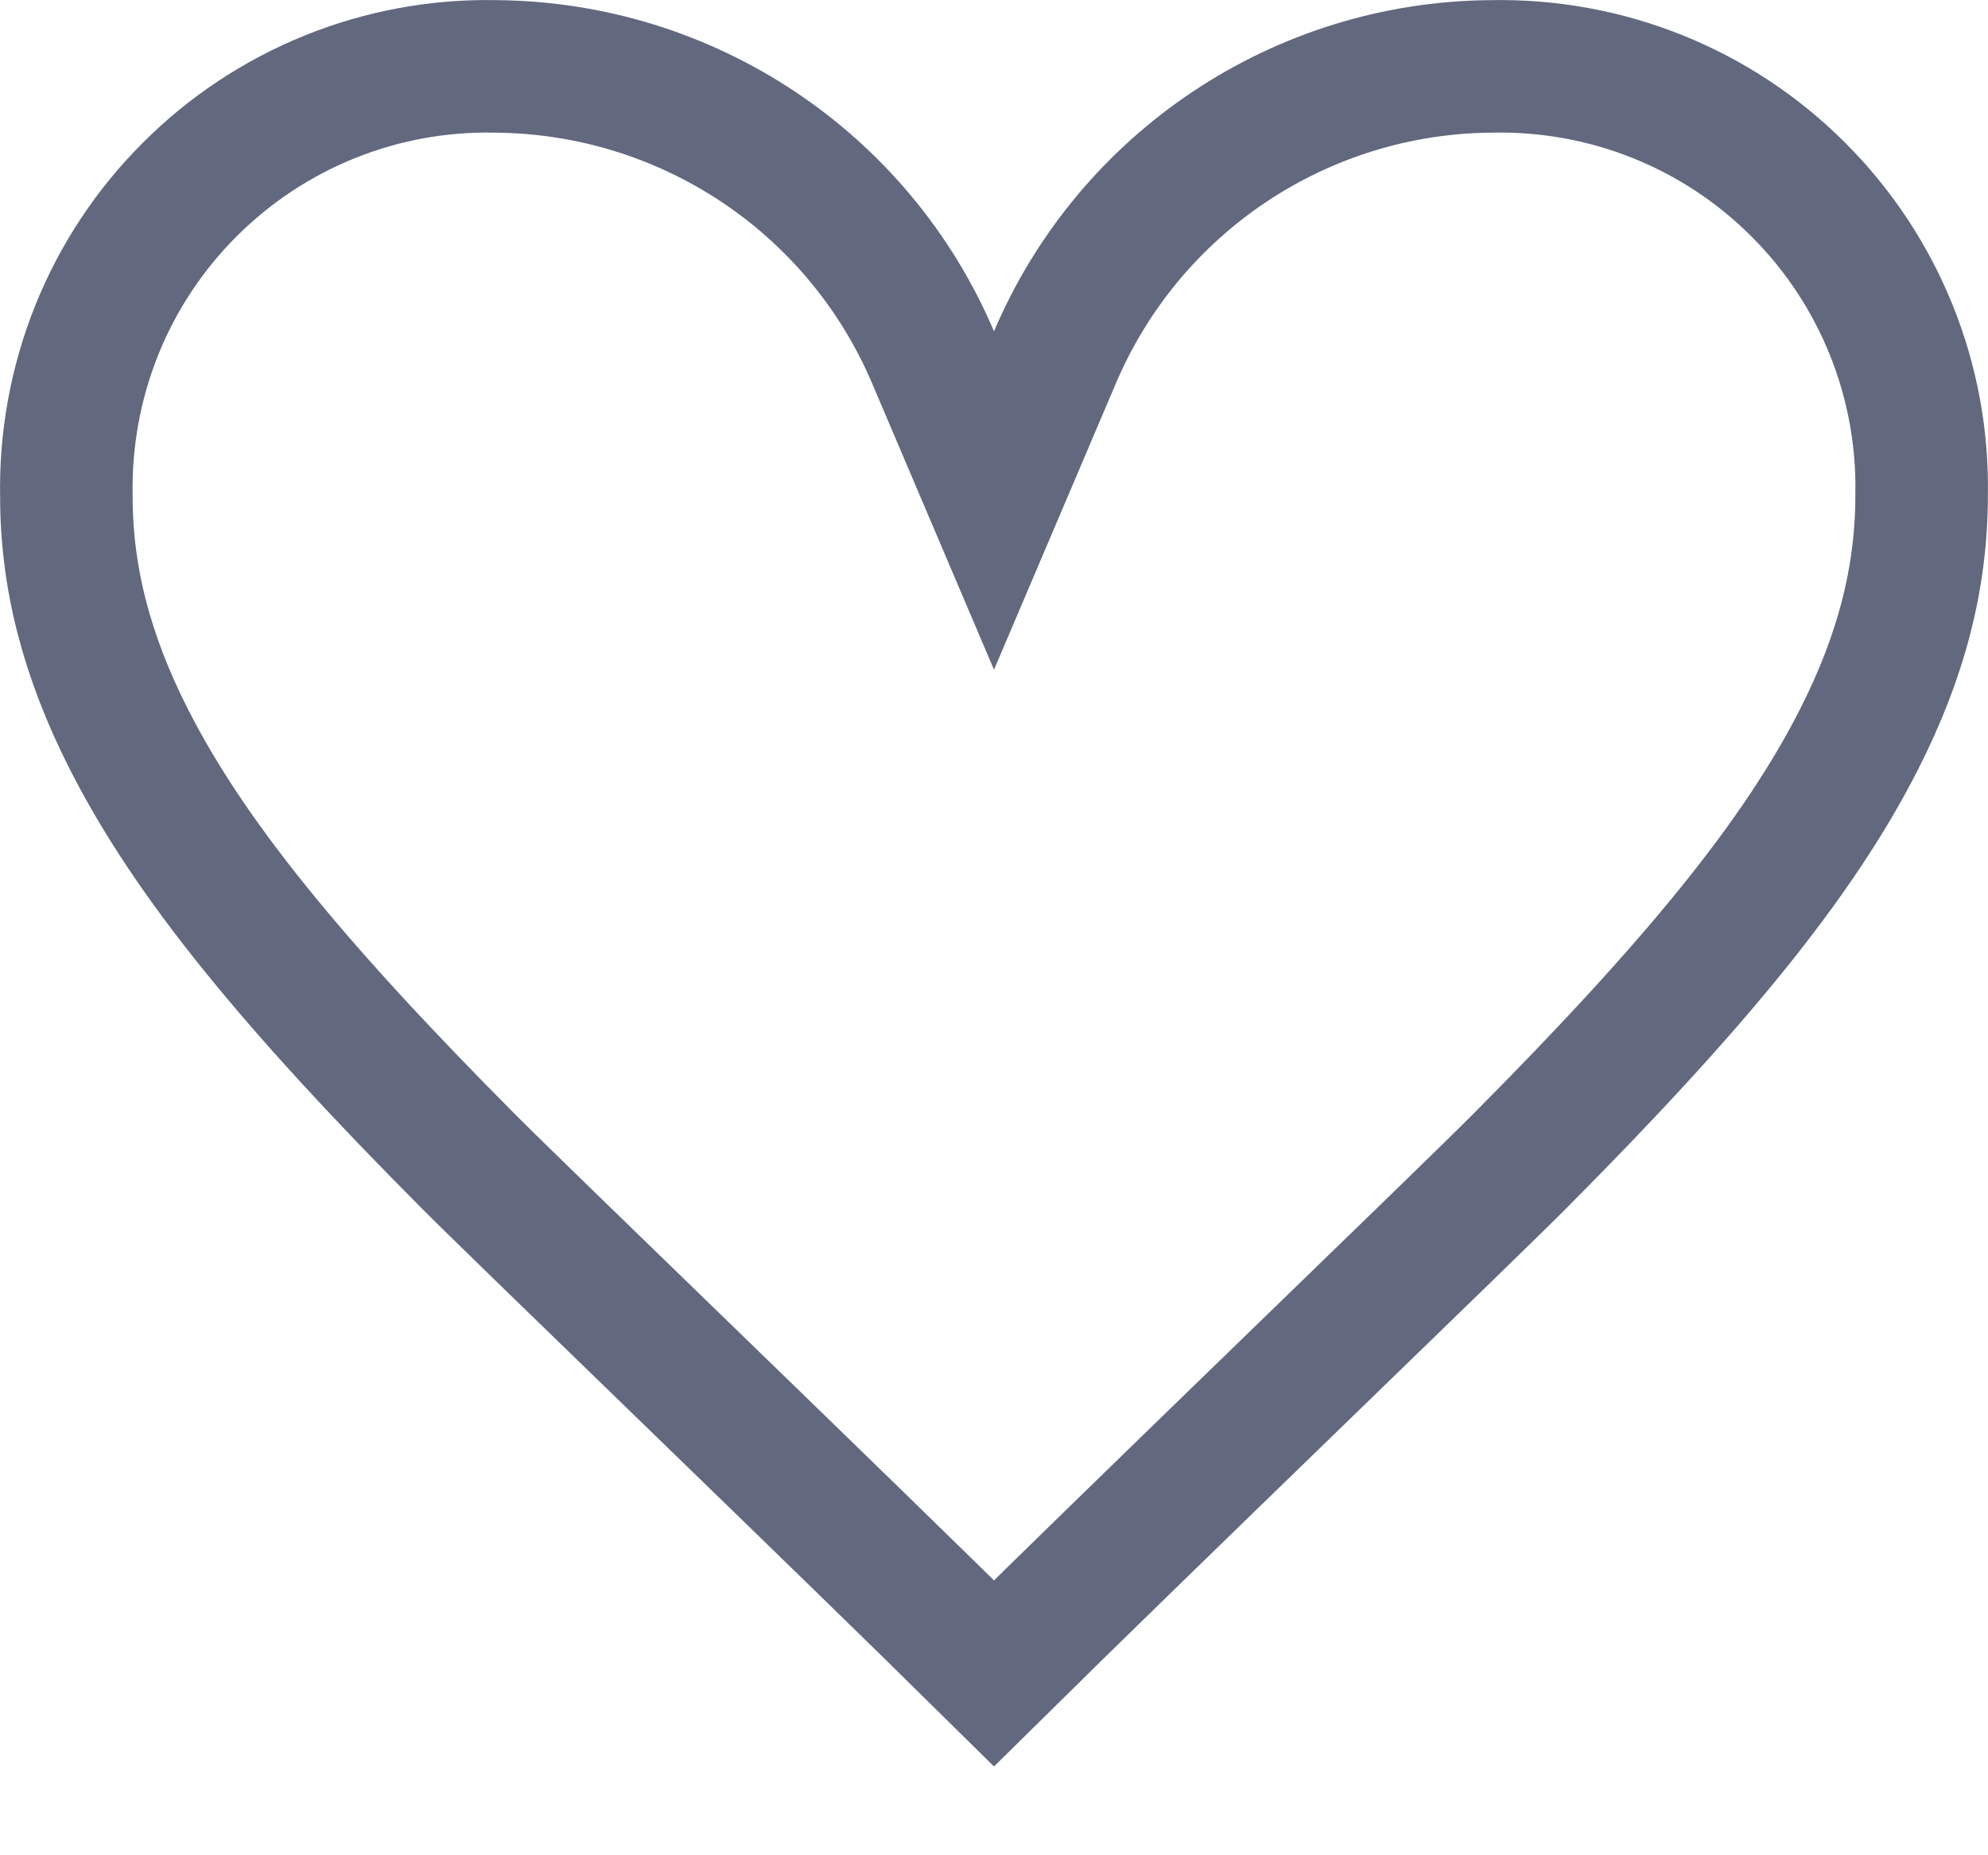 <svg width="15px" height="14px" viewBox="0 0 15 14" version="1.1" xmlns="http://www.w3.org/2000/svg" xmlns:xlink="http://www.w3.org/1999/xlink">
    <g id="Page-1" stroke="none" stroke-width="1" fill="none" fill-rule="evenodd">
        <g id="PDP-mobile" transform="translate(-140, -351)" fill-rule="nonzero" stroke="#62687E">
            <g id="normalRaisedBlack-Copy" transform="translate(140, 351)">
                <path d="M7.5,12.627 C8.672,11.469 11.045,9.186 11.466,8.763 C12.793,7.429 13.57,6.48 14.028,5.577 C14.345,4.953 14.499,4.36 14.499,3.74 C14.517,2.876 14.181,2.042 13.569,1.431 C12.958,0.819 12.124,0.483 11.253,0.501 C9.816,0.511 8.523,1.374 7.96,2.696 L7.5,3.777 L7.04,2.696 C6.477,1.374 5.184,0.512 3.74,0.501 C2.876,0.483 2.042,0.819 1.431,1.431 C0.819,2.042 0.483,2.876 0.501,3.75 C0.501,4.36 0.655,4.953 0.972,5.577 C1.43,6.48 2.207,7.429 3.534,8.763 C3.955,9.186 6.328,11.469 7.5,12.627 Z" id="path-29"></path>
            </g>
        </g>
    </g>
</svg>